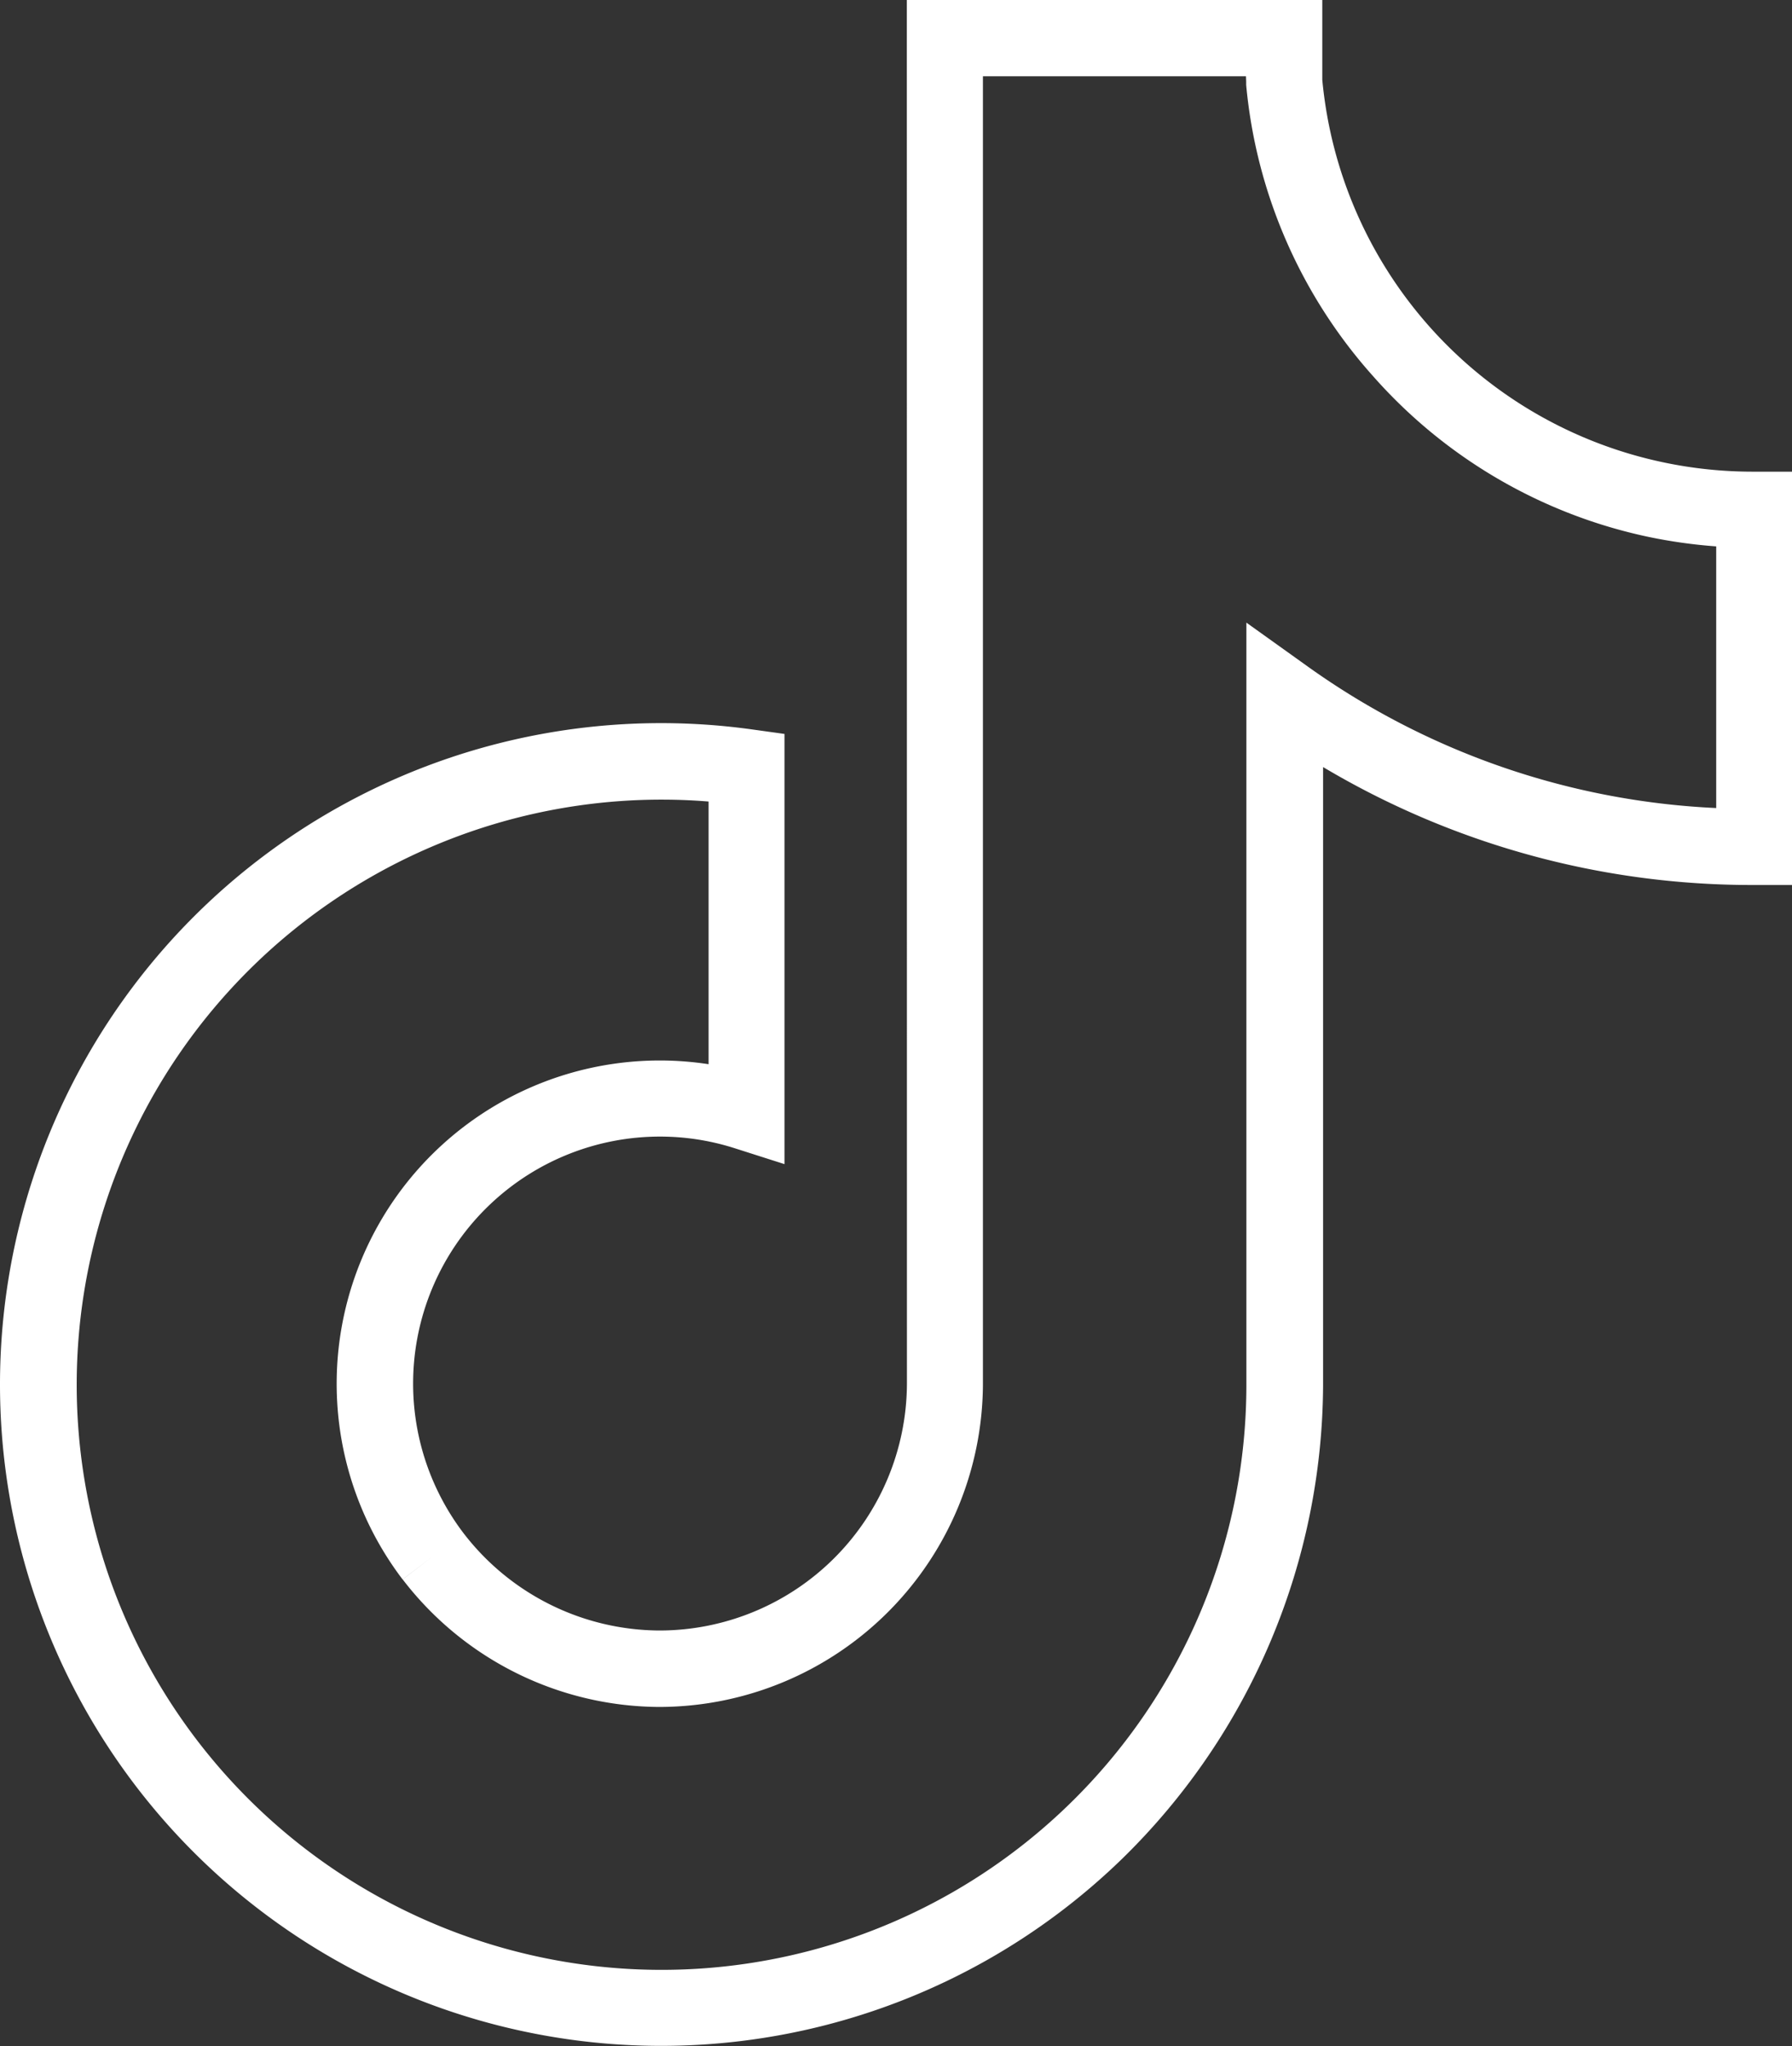 <?xml version="1.0" encoding="UTF-8"?> <svg xmlns="http://www.w3.org/2000/svg" width="17.637" height="20.129" viewBox="0 0 17.637 20.129"><rect x="0" y="0" width="17.637" height="20.129" fill="#333333" stroke="none"/><g transform="translate(0.374 0.375)"><path d="M8.551-.375H12.64V.409A4.249,4.249,0,0,0,16,4.174a4.252,4.252,0,0,0,.872.091l.4,0V8.331h-.389a8.247,8.247,0,0,1-4.235-1.16v6.075A6.55,6.55,0,0,1,10.681,17.9a6.51,6.51,0,0,1-9.2-.106A6.506,6.506,0,0,1,7.023,6.8l.324.045v4.232l-.489-.156a2.416,2.416,0,0,0-.736-.115,2.43,2.43,0,0,0-1.935,3.9h0a2.445,2.445,0,0,0,1.927.959H6.12a2.437,2.437,0,0,0,2.432-2.423Zm3.338.75H9.3v12.87A3.189,3.189,0,0,1,6.12,16.417H6.111a3.2,3.2,0,0,1-2.522-1.255l.292-.222-.293.222A3.18,3.18,0,0,1,6.6,10.094V7.51a5.756,5.756,0,1,0,5.293,5.737V5.75l.593.424a7.5,7.5,0,0,0,4.031,1.4V5a5.046,5.046,0,0,1-.674-.095,4.99,4.99,0,0,1-2.7-1.576A4.981,4.981,0,0,1,11.891.461l0-.034Z" transform="translate(0 0)" fill="#fff"></path></g></svg> 